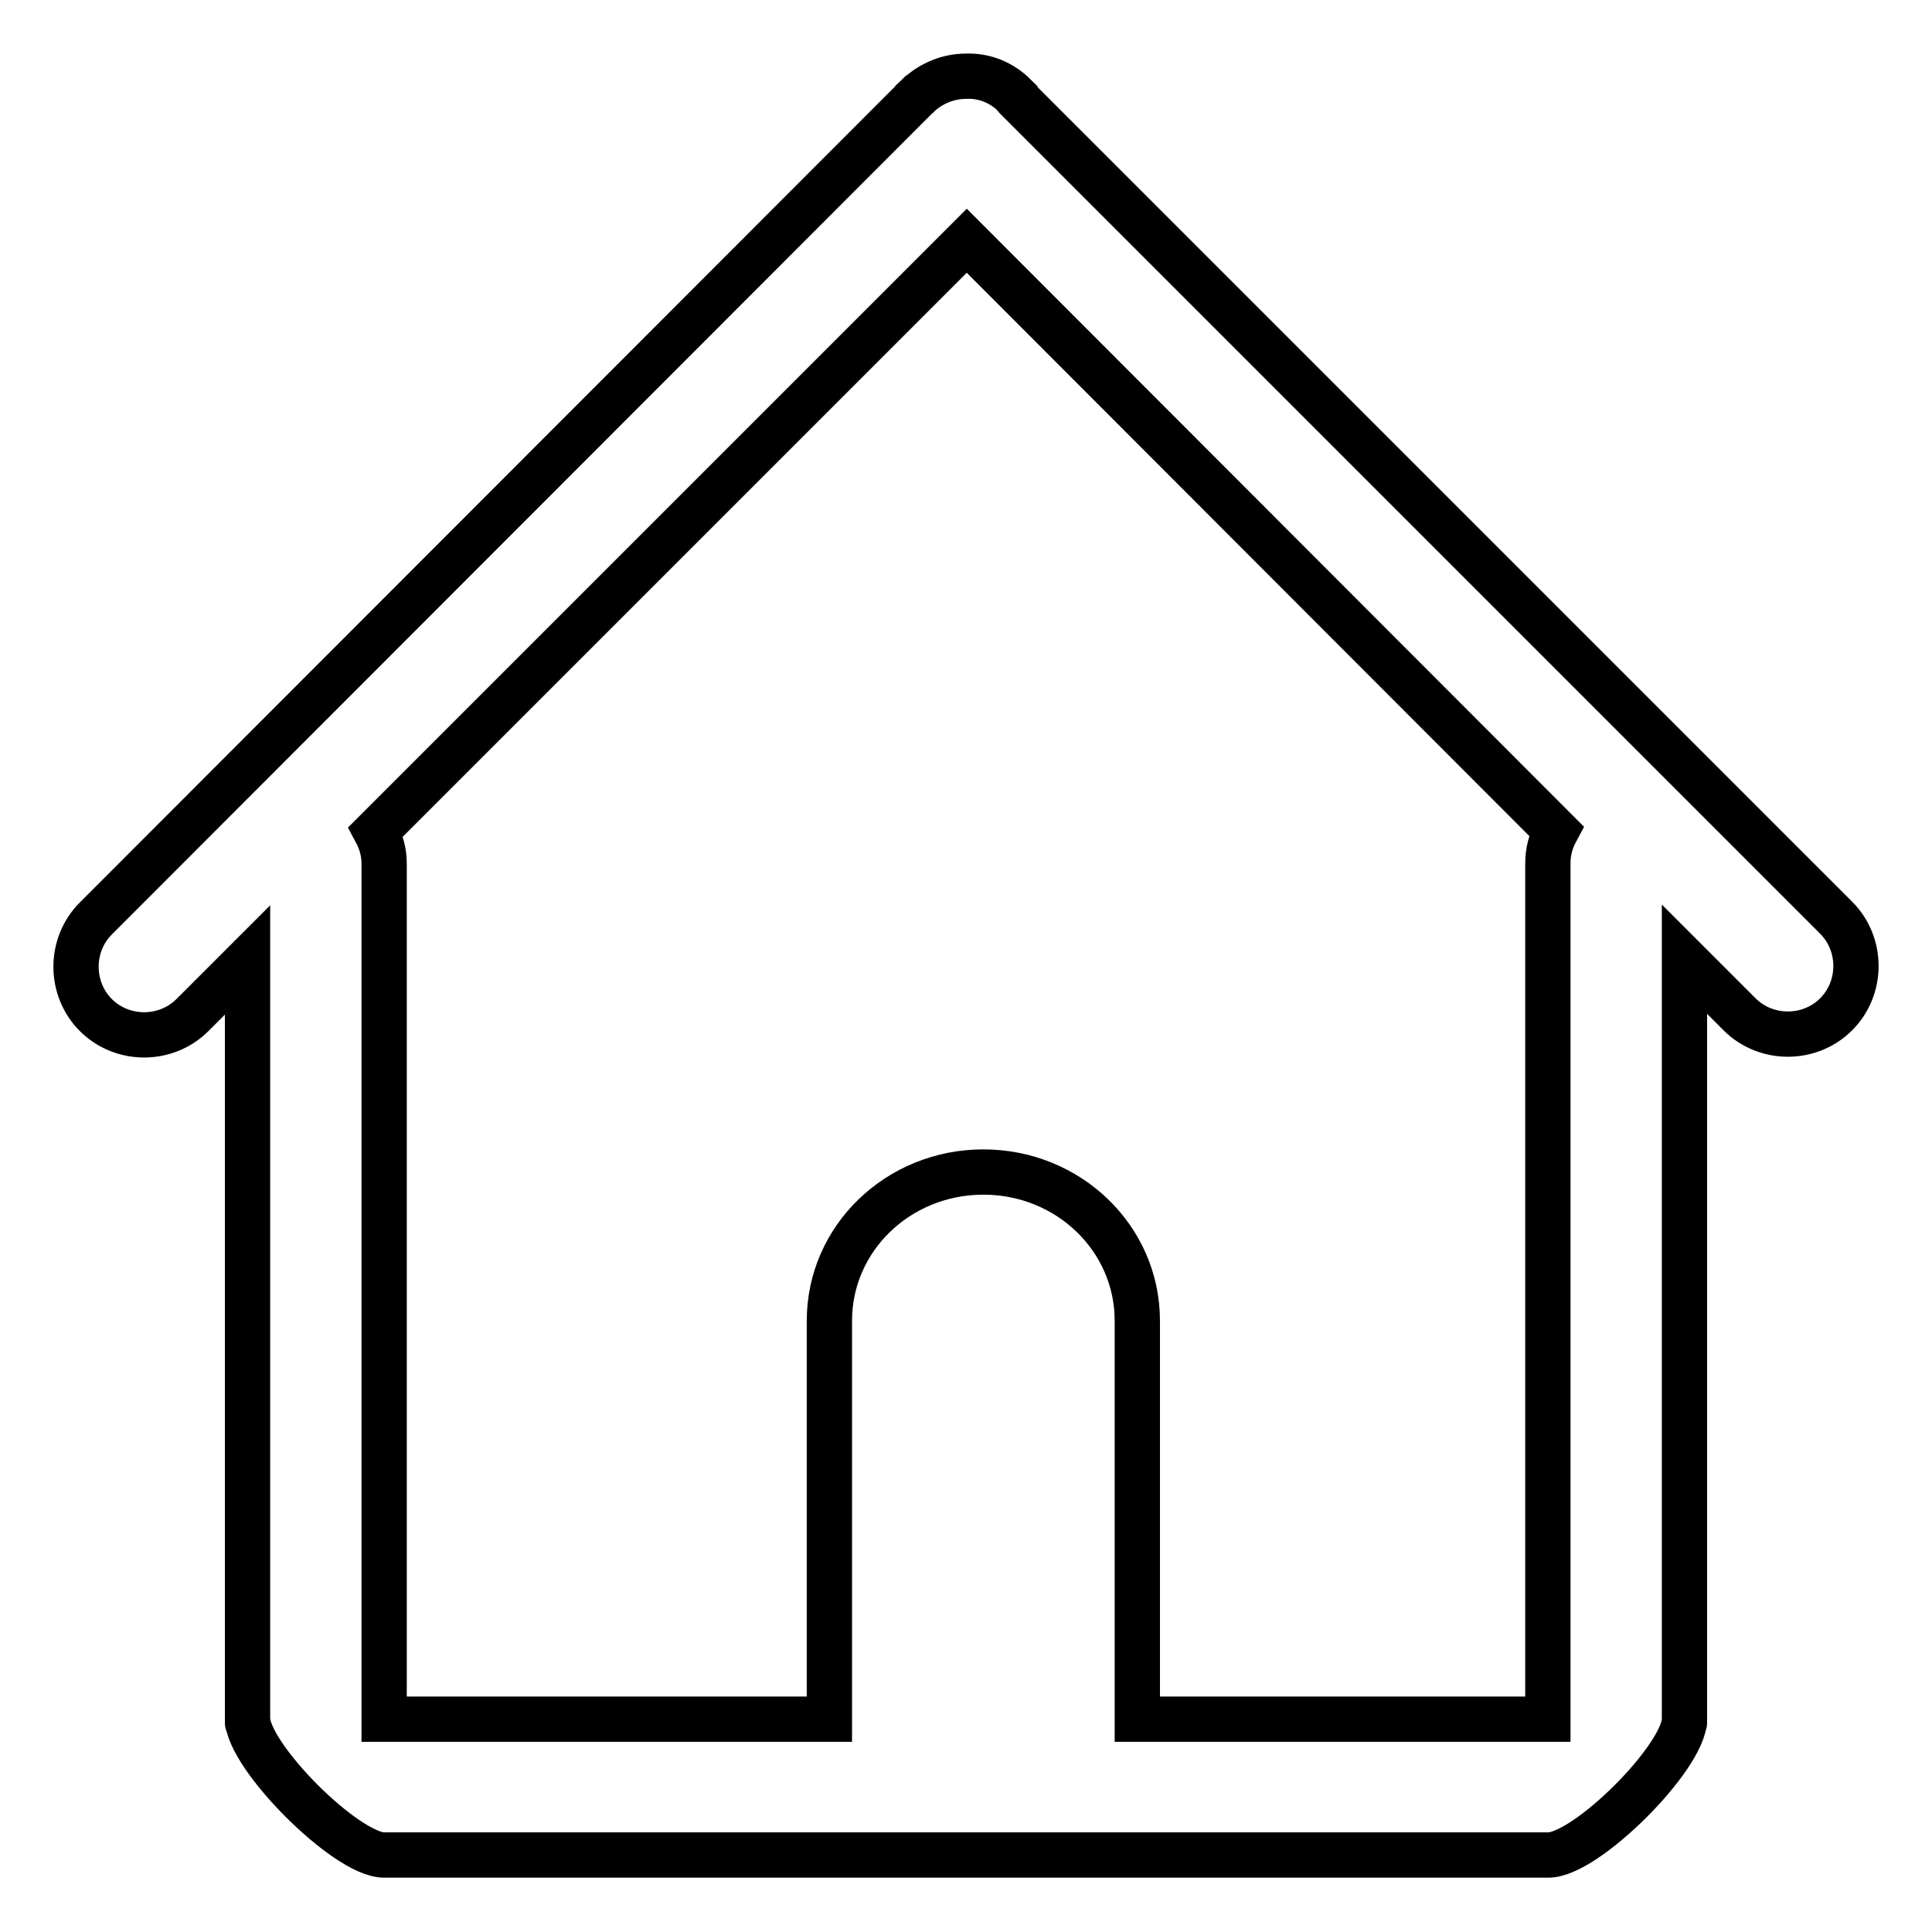 <?xml version="1.0" encoding="utf-8"?>
<!-- Svg Vector Icons : http://www.onlinewebfonts.com/icon -->
<!DOCTYPE svg PUBLIC "-//W3C//DTD SVG 1.1//EN" "http://www.w3.org/Graphics/SVG/1.1/DTD/svg11.dtd">
<svg version="1.1" xmlns="http://www.w3.org/2000/svg" xmlns:xlink="http://www.w3.org/1999/xlink" x="0px" y="0px" viewBox="0 0 256 256" enable-background="new 0 0 256 256" xml:space="preserve">
<g><g><path stroke-width="6" fill-opacity="0" stroke="#000000"  d="M223.2,227.8V127.1l7.3,7.3c3.5,3.5,9.3,3.5,12.8,0c3.5-3.5,3.5-9.3,0-12.8L134.6,12.9c0,0-0.1-0.1-0.1-0.2c-1.8-1.8-4.1-2.7-6.5-2.6c-2.3,0-4.6,0.9-6.4,2.6c0,0,0,0.1-0.1,0.1L12.7,121.7c-3.5,3.5-3.5,9.3,0,12.8c3.5,3.5,9.3,3.5,12.8,0l7.3-7.3v100.5c0,2.1,0-2.1,0,0c0,5,13.1,18.1,18.1,18.1h59v0h40.8v0h54.4C210.1,245.9,223.2,232.8,223.2,227.8C223.2,226.1,223.2,229.5,223.2,227.8z M128.1,31.9l-78.3,78.3c0.7,1.3,1.1,2.7,1.1,4.2v113.4h59V175c0-10.9,9.1-19.7,20.4-19.7c11.3,0,20.4,8.8,20.4,19.7v52.8h54.4V114.4c0-1.6,0.4-3,1.1-4.3L128.1,31.9z"/></g></g>
</svg>
